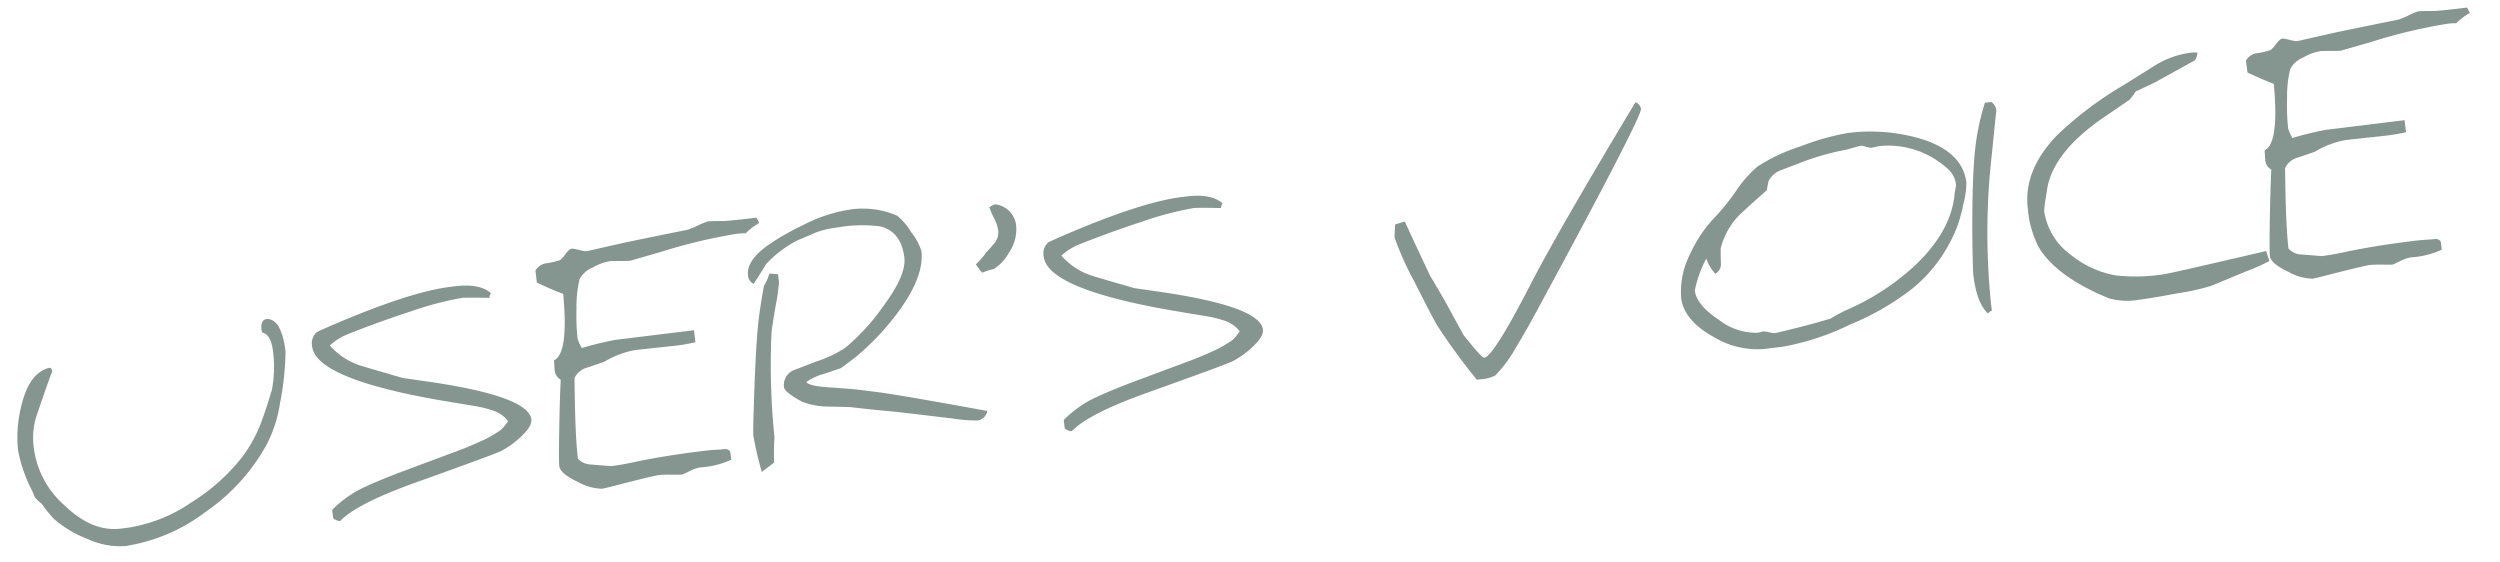 <svg xmlns="http://www.w3.org/2000/svg" width="275.036" height="61.796" viewBox="0 0 275.036 61.796">
  <defs>
    <style>
      .cls-1 {
        fill: #85958f;
        mix-blend-mode: multiply;
        isolation: isolate;
      }
    </style>
  </defs>
  <path id="パス_290" data-name="パス 290" class="cls-1" d="M31.333-18.936a32.138,32.138,0,0,1-1.3,5.57,14.472,14.472,0,0,1-2.013,4.329,21.564,21.564,0,0,1-7.553,6.524A19.439,19.439,0,0,1,11.2.151,8.613,8.613,0,0,1,7.16-1.15,12.343,12.343,0,0,1,3.784-3.784a13.362,13.362,0,0,1-1.09-1.771,5.053,5.053,0,0,1-.666-.787q-.106-.409-.242-.817A16.245,16.245,0,0,1,.8-11.731a13.907,13.907,0,0,1,.878-4.617q1.044-2.921,2.664-3.693a2.55,2.55,0,0,1,1-.288q.242,0,.242.484-.091,0-2.392,4.768a8.178,8.178,0,0,0-.636,3.542A10.085,10.085,0,0,0,5.1-5.146q2.679,3.33,5.858,3.33h.817a16.906,16.906,0,0,0,7.235-1.907,21.534,21.534,0,0,0,6.176-4.284,15.393,15.393,0,0,0,2.709-3.86q.681-1.347,1.438-3.088a13.6,13.6,0,0,0,.636-4.147q0-1.922-.923-2.225a1.049,1.049,0,0,1-.045-.3q0-1.12.742-1.12a1.059,1.059,0,0,1,.3.076Q31.333-22.175,31.333-18.936Zm25.929,10.7q0,.787-1.5,1.847a9.763,9.763,0,0,1-2.255,1.211q-.8.272-9.733,2.286Q37.055-1.377,35.026.3A1.372,1.372,0,0,1,34.3-.091v-.938a12.442,12.442,0,0,1,3.375-1.892q1.907-.666,5.464-1.514l5.51-1.317q1.256-.288,2.649-.727a13.017,13.017,0,0,0,2.513-1.029,5.8,5.8,0,0,0,.893-.848A3.466,3.466,0,0,0,53.13-9.748a13.239,13.239,0,0,0-2.043-.757q-.984-.288-3.784-1.12-13-3.981-13-7.508a1.665,1.665,0,0,1,.666-1.483q.076-.061,1.7-.545,9.006-2.634,13.5-2.634h.515q2.785,0,3.86,1.241a.894.894,0,0,0-.227.484q-2.588-.363-2.982-.363a35.495,35.495,0,0,0-5.722.772q-3.693.727-7.114,1.62a6.611,6.611,0,0,0-2.255,1.029,7.57,7.57,0,0,0,3.375,2.74q.363.167,4.147,1.786l3.118.848Q57.262-10.762,57.262-8.234ZM84.781-26.625a6.857,6.857,0,0,0-1.62.938,7.374,7.374,0,0,0-1-.061,58.96,58.96,0,0,0-8.477.954l-3.5.56q-.151,0-1.1-.106-.954-.121-1.12-.121a5.5,5.5,0,0,0-1.983.469,2.78,2.78,0,0,0-1.574,1.1,12.759,12.759,0,0,0-.727,3.148,23.648,23.648,0,0,0-.288,3.33,6.457,6.457,0,0,0,.333,1.06,37.393,37.393,0,0,1,3.769-.439h8.719v1.332a19.758,19.758,0,0,1-2.3.106q-.5,0-2.195-.03l-2.18-.03a9.893,9.893,0,0,0-3.5.848q-.409.106-1.907.409a2.2,2.2,0,0,0-1.6.984q-.711,6.251-.711,8.84a2.018,2.018,0,0,0,1.09.772l2.437.5q1.166,0,2.619-.136,3.27-.288,7.629-.288.954,0,1.71.061l.772.03q.469.121.469.469v.772a9.519,9.519,0,0,1-3.5.424,4.468,4.468,0,0,0-1.226.272l-.8.272q-.212,0-1.3-.151a11.62,11.62,0,0,0-1.211-.106h-.121l-.257.015q-.878.061-4.011.469-1.847.242-2.059.242a5.638,5.638,0,0,1-2.543-1.06q-1.832-1.15-1.832-1.983,0-.363.378-3.224.515-3.739.938-6.191a1.352,1.352,0,0,1-.53-1.181q0-.091.03-.515.03-.439.03-.515,1.7-.545,1.892-7.129Q61.5-21.979,59.7-23.1v-1.317a1.622,1.622,0,0,1,1.3-.666,8.268,8.268,0,0,0,1.5-.151,2.567,2.567,0,0,0,.7-.59q.484-.515.787-.515a4.219,4.219,0,0,1,.757.242,3.6,3.6,0,0,0,.8.242q1-.106,4.193-.424,1.514-.136,7.175-.575a10.1,10.1,0,0,0,1.15-.325,9.213,9.213,0,0,1,1.09-.31q.242,0,.969.076l.878.106q1.287.061,3.557.061ZM107.168-3.042A1.3,1.3,0,0,1,106-2.134a16.1,16.1,0,0,1-2.755-.56L97.375-4.132Q94.7-4.708,92.258-5.3q-1.166-.182-2.346-.348a8.128,8.128,0,0,1-2.861-.893Q85.28-7.811,85.28-8.371a1.787,1.787,0,0,1,1.211-1.7l2.664-.666a13.582,13.582,0,0,0,3.315-1.09,23.166,23.166,0,0,0,4.692-4q3-3.133,3-5.086,0-2.891-2.225-3.724a15.6,15.6,0,0,0-4.662-.454,10.27,10.27,0,0,0-2.482.272q-.651.2-2,.575a12.353,12.353,0,0,0-3.86,2.24q-.5.681-1.589,1.953a1.192,1.192,0,0,1-.5-.969q0-1.635,2.528-3.027a26.515,26.515,0,0,1,4.026-1.71,16.677,16.677,0,0,1,5.041-1.1,9.507,9.507,0,0,1,5.479,1.271,6.594,6.594,0,0,1,1.317,1.975,6.609,6.609,0,0,1,.878,2.2q0,2.649-2.982,5.964a28.168,28.168,0,0,1-5.252,4.511q-.378.272-2.134,1.256-.908.182-1.8.378a6.371,6.371,0,0,0-2.149.666q.167.439,2.165.848,1.423.272,2.831.56.787.182,2.815.7Q98.358-5.8,107.168-3.042ZM86.143-19.9a20.763,20.763,0,0,1-.666,2.482q-.742,2.467-.833,2.967A78.553,78.553,0,0,0,83.57-3.012q-.182.908-.394,2.755-.061.045-1.453.848A38.5,38.5,0,0,1,81.284-3.5q0-.348.575-4.011.787-5.086,1.423-7.977.333-1.514,1.166-4.208a5,5,0,0,0,.757-1.271l.938.182ZM112.8-22.932a4.5,4.5,0,0,1-1.15,2.891,4.912,4.912,0,0,1-1.862,1.574,7.944,7.944,0,0,0-1.332.257,8.485,8.485,0,0,1-.575-1,8.2,8.2,0,0,0,1.271-1.135q.545-.469,1.06-.938a1.9,1.9,0,0,0,.56-1.3v-.045a4.373,4.373,0,0,0-.257-1.3,7.469,7.469,0,0,1-.394-1.347l.621-.242A2.627,2.627,0,0,1,112.8-22.932Zm25.551,14.7q0,.787-1.5,1.847A9.763,9.763,0,0,1,134.6-5.177q-.8.272-9.733,2.286Q118.142-1.377,116.114.3a1.372,1.372,0,0,1-.727-.394v-.938a12.442,12.442,0,0,1,3.375-1.892q1.907-.666,5.464-1.514l5.51-1.317q1.256-.288,2.649-.727A13.017,13.017,0,0,0,134.9-7.508a5.8,5.8,0,0,0,.893-.848,3.466,3.466,0,0,0-1.574-1.393,13.239,13.239,0,0,0-2.043-.757q-.984-.288-3.784-1.12-13-3.981-13-7.508a1.665,1.665,0,0,1,.666-1.483q.076-.061,1.7-.545,9.006-2.634,13.5-2.634h.515q2.785,0,3.86,1.241a.894.894,0,0,0-.227.484q-2.588-.363-2.982-.363a35.495,35.495,0,0,0-5.722.772q-3.693.727-7.114,1.62a6.611,6.611,0,0,0-2.255,1.029,7.57,7.57,0,0,0,3.375,2.74q.363.167,4.147,1.786l3.118.848Q138.35-10.762,138.35-8.234Zm44.245-19.057q0,.908-14.3,20.979Q166.852-4.284,165.823-3A14.631,14.631,0,0,1,163.1-.106a4.134,4.134,0,0,1-1.7.212h-.363a68.268,68.268,0,0,1-3.5-6.251q-.348-.666-2-5.283a32.845,32.845,0,0,1-1.574-5.086q0-.106.106-.711a6.4,6.4,0,0,0,.121-.711q.378-.076,1.1-.2.772,2.437,2.043,6.282.545,1.2,1.423,3.3.363.923,1.423,3.6.091.151.908,1.438.848,1.317,1.06,1.317,1.014,0,6.1-7.478,3.663-5.374,13.835-18.391A.965.965,0,0,1,182.594-27.292Zm34.542,12.427a9.348,9.348,0,0,1-.605,2.271,17.473,17.473,0,0,1-.923,2.286A16.505,16.505,0,0,1,209.81-4a29.1,29.1,0,0,1-7.258,3.08A28.084,28.084,0,0,1,194.885.605h-2.059a9.28,9.28,0,0,1-5.4-2.028q-2.982-2.18-2.982-4.662a9.129,9.129,0,0,1,1.62-4.753,14.509,14.509,0,0,1,3.345-3.769,24.35,24.35,0,0,0,2.513-2.482,13.013,13.013,0,0,1,2.619-2.316,19.574,19.574,0,0,1,5.01-1.635,26.878,26.878,0,0,1,5.283-.817,19.5,19.5,0,0,1,7.689,1.514Q217.136-18.376,217.136-14.864Zm-1.166.182a2.7,2.7,0,0,0-.711-1.953,9.713,9.713,0,0,0-7.069-3.375q-.076,0-.507.038t-.492.038a2.529,2.529,0,0,1-.545-.182,3.125,3.125,0,0,0-.515-.182q-.151,0-.969.136-.8.121-.938.121a27.533,27.533,0,0,0-5.328.893q-.833.2-1.862.454a2.516,2.516,0,0,0-1.483,1.014l-.318.984q-3.027,2.089-3.391,2.392a8.019,8.019,0,0,0-2.422,3.345q-.015.03-.167,1.514a1.234,1.234,0,0,1-.757,1.181,5.135,5.135,0,0,1-.787-1.771,12.623,12.623,0,0,0-1.68,3.33q0,1.6,2.255,3.527a6.618,6.618,0,0,0,4.072,1.922q.061,0,.318-.038t.288-.038a3.562,3.562,0,0,1,.613.174,3.321,3.321,0,0,0,.628.174q.167,0,2.755-.318,1.816-.227,3.557-.53.424-.212,1.589-.651a26.7,26.7,0,0,0,8.2-3.936q4.344-3.164,5.328-7.069A10,10,0,0,1,215.971-14.683Zm5.4-7.644q-.242,1.014-1.06,4.647A76.169,76.169,0,0,0,218.2-1.211V-.53a.95.95,0,0,0-.469.257q-1.075-1.287-1.075-4.344,0-.56.394-4.147.621-5.358,1.226-8.371a26.664,26.664,0,0,1,1.953-6.191h.7A1.236,1.236,0,0,1,221.375-22.327ZM246.411-1.393a21.634,21.634,0,0,0,2.755-.833l-.212-1.135-7.553.8q-3.542.363-4,.363a19.471,19.471,0,0,1-5.237-.53,10.821,10.821,0,0,1-4.586-2.831,7.235,7.235,0,0,1-2.331-5.131,10.772,10.772,0,0,1,.333-1.37q.333-1.2.484-1.6,1.468-3.678,7.1-6.554l2.906-1.5a7.193,7.193,0,0,0,.772-.817q1.075-.348,2.331-.772.121-.061,4.5-1.816a1.272,1.272,0,0,0,.424-.848,5.882,5.882,0,0,0-.833-.061,9.778,9.778,0,0,0-3.951.908q-1.029.484-3.693,1.726a39.634,39.634,0,0,0-7.932,4.571q-4.193,3.391-4.193,7.644a11.178,11.178,0,0,0,.666,4.329q1.514,3.466,6.978,6.539a7.565,7.565,0,0,0,3.421.56q1.241,0,4.147-.182a25.223,25.223,0,0,0,3.769-.363l2.952-.817Q245.775-1.211,246.411-1.393Zm27.973-25.233a6.857,6.857,0,0,0-1.62.938,7.374,7.374,0,0,0-1-.061,58.96,58.96,0,0,0-8.477.954l-3.5.56q-.151,0-1.1-.106-.954-.121-1.12-.121a5.5,5.5,0,0,0-1.983.469,2.78,2.78,0,0,0-1.574,1.1,12.76,12.76,0,0,0-.727,3.148,23.648,23.648,0,0,0-.288,3.33,6.457,6.457,0,0,0,.333,1.06,37.393,37.393,0,0,1,3.769-.439h8.719v1.332a19.758,19.758,0,0,1-2.3.106q-.5,0-2.195-.03l-2.18-.03a9.892,9.892,0,0,0-3.5.848q-.409.106-1.907.409a2.2,2.2,0,0,0-1.6.984q-.711,6.251-.711,8.84a2.018,2.018,0,0,0,1.09.772l2.437.5q1.166,0,2.619-.136,3.27-.288,7.629-.288.954,0,1.71.061l.772.03q.469.121.469.469v.772a9.519,9.519,0,0,1-3.5.424,4.468,4.468,0,0,0-1.226.272l-.8.272q-.212,0-1.3-.151a11.62,11.62,0,0,0-1.211-.106h-.121l-.257.015q-.878.061-4.011.469-1.847.242-2.059.242a5.638,5.638,0,0,1-2.543-1.06q-1.832-1.15-1.832-1.983,0-.363.378-3.224.515-3.739.938-6.191a1.352,1.352,0,0,1-.53-1.181q0-.091.03-.515.03-.439.03-.515,1.7-.545,1.892-7.129-.923-.469-2.725-1.589v-1.317a1.622,1.622,0,0,1,1.3-.666,8.268,8.268,0,0,0,1.5-.151,2.567,2.567,0,0,0,.7-.59q.484-.515.787-.515a4.219,4.219,0,0,1,.757.242,3.6,3.6,0,0,0,.8.242q1-.106,4.193-.424,1.514-.136,7.175-.575a10.1,10.1,0,0,0,1.15-.325,9.212,9.212,0,0,1,1.09-.31q.242,0,.969.076l.878.106q1.287.061,3.557.061Z" transform="translate(2.624 61.293) rotate(-7)"/>
</svg>
